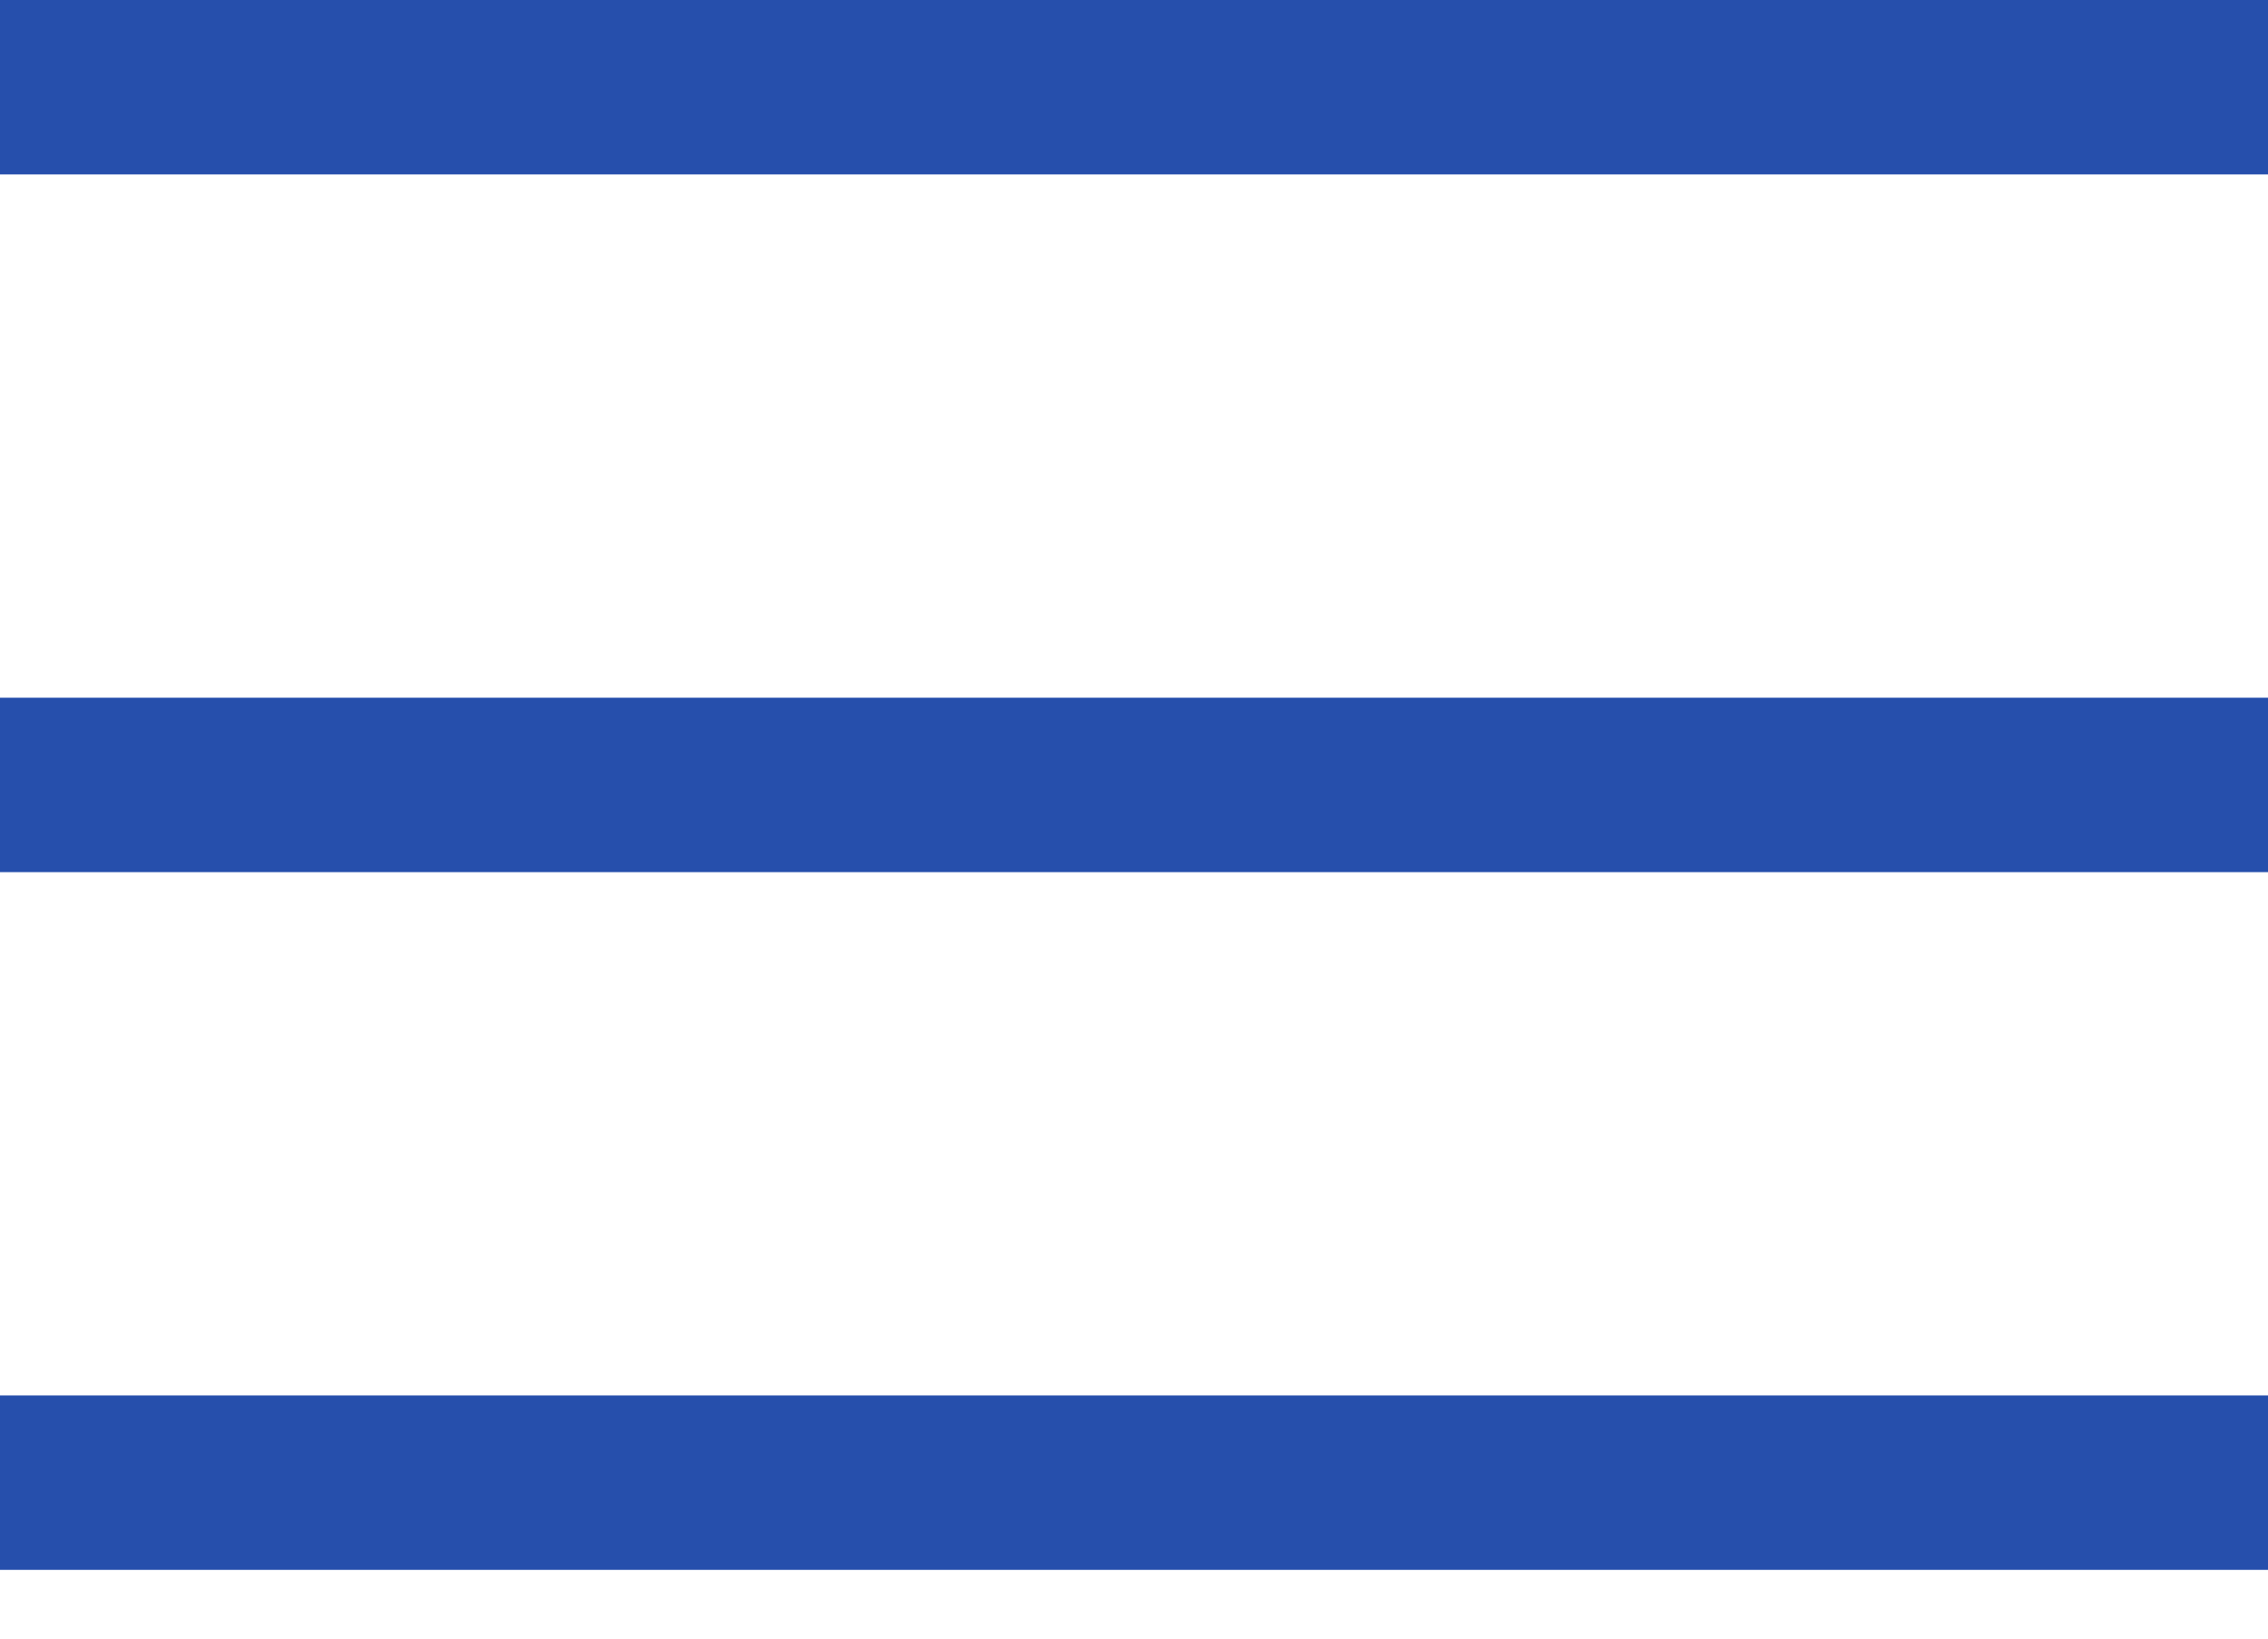 <svg xmlns="http://www.w3.org/2000/svg" width="26" height="18.789" viewBox="0 0 26 18.789"><defs><clipPath id="a"><path fill="none" d="M0 0h26v18.789H0z"/></clipPath></defs><g clip-path="url(#a)"><path fill="none" stroke="#264fac" stroke-width="2" d="M0 1h26M0 9h26M0 17h26"/></g></svg>